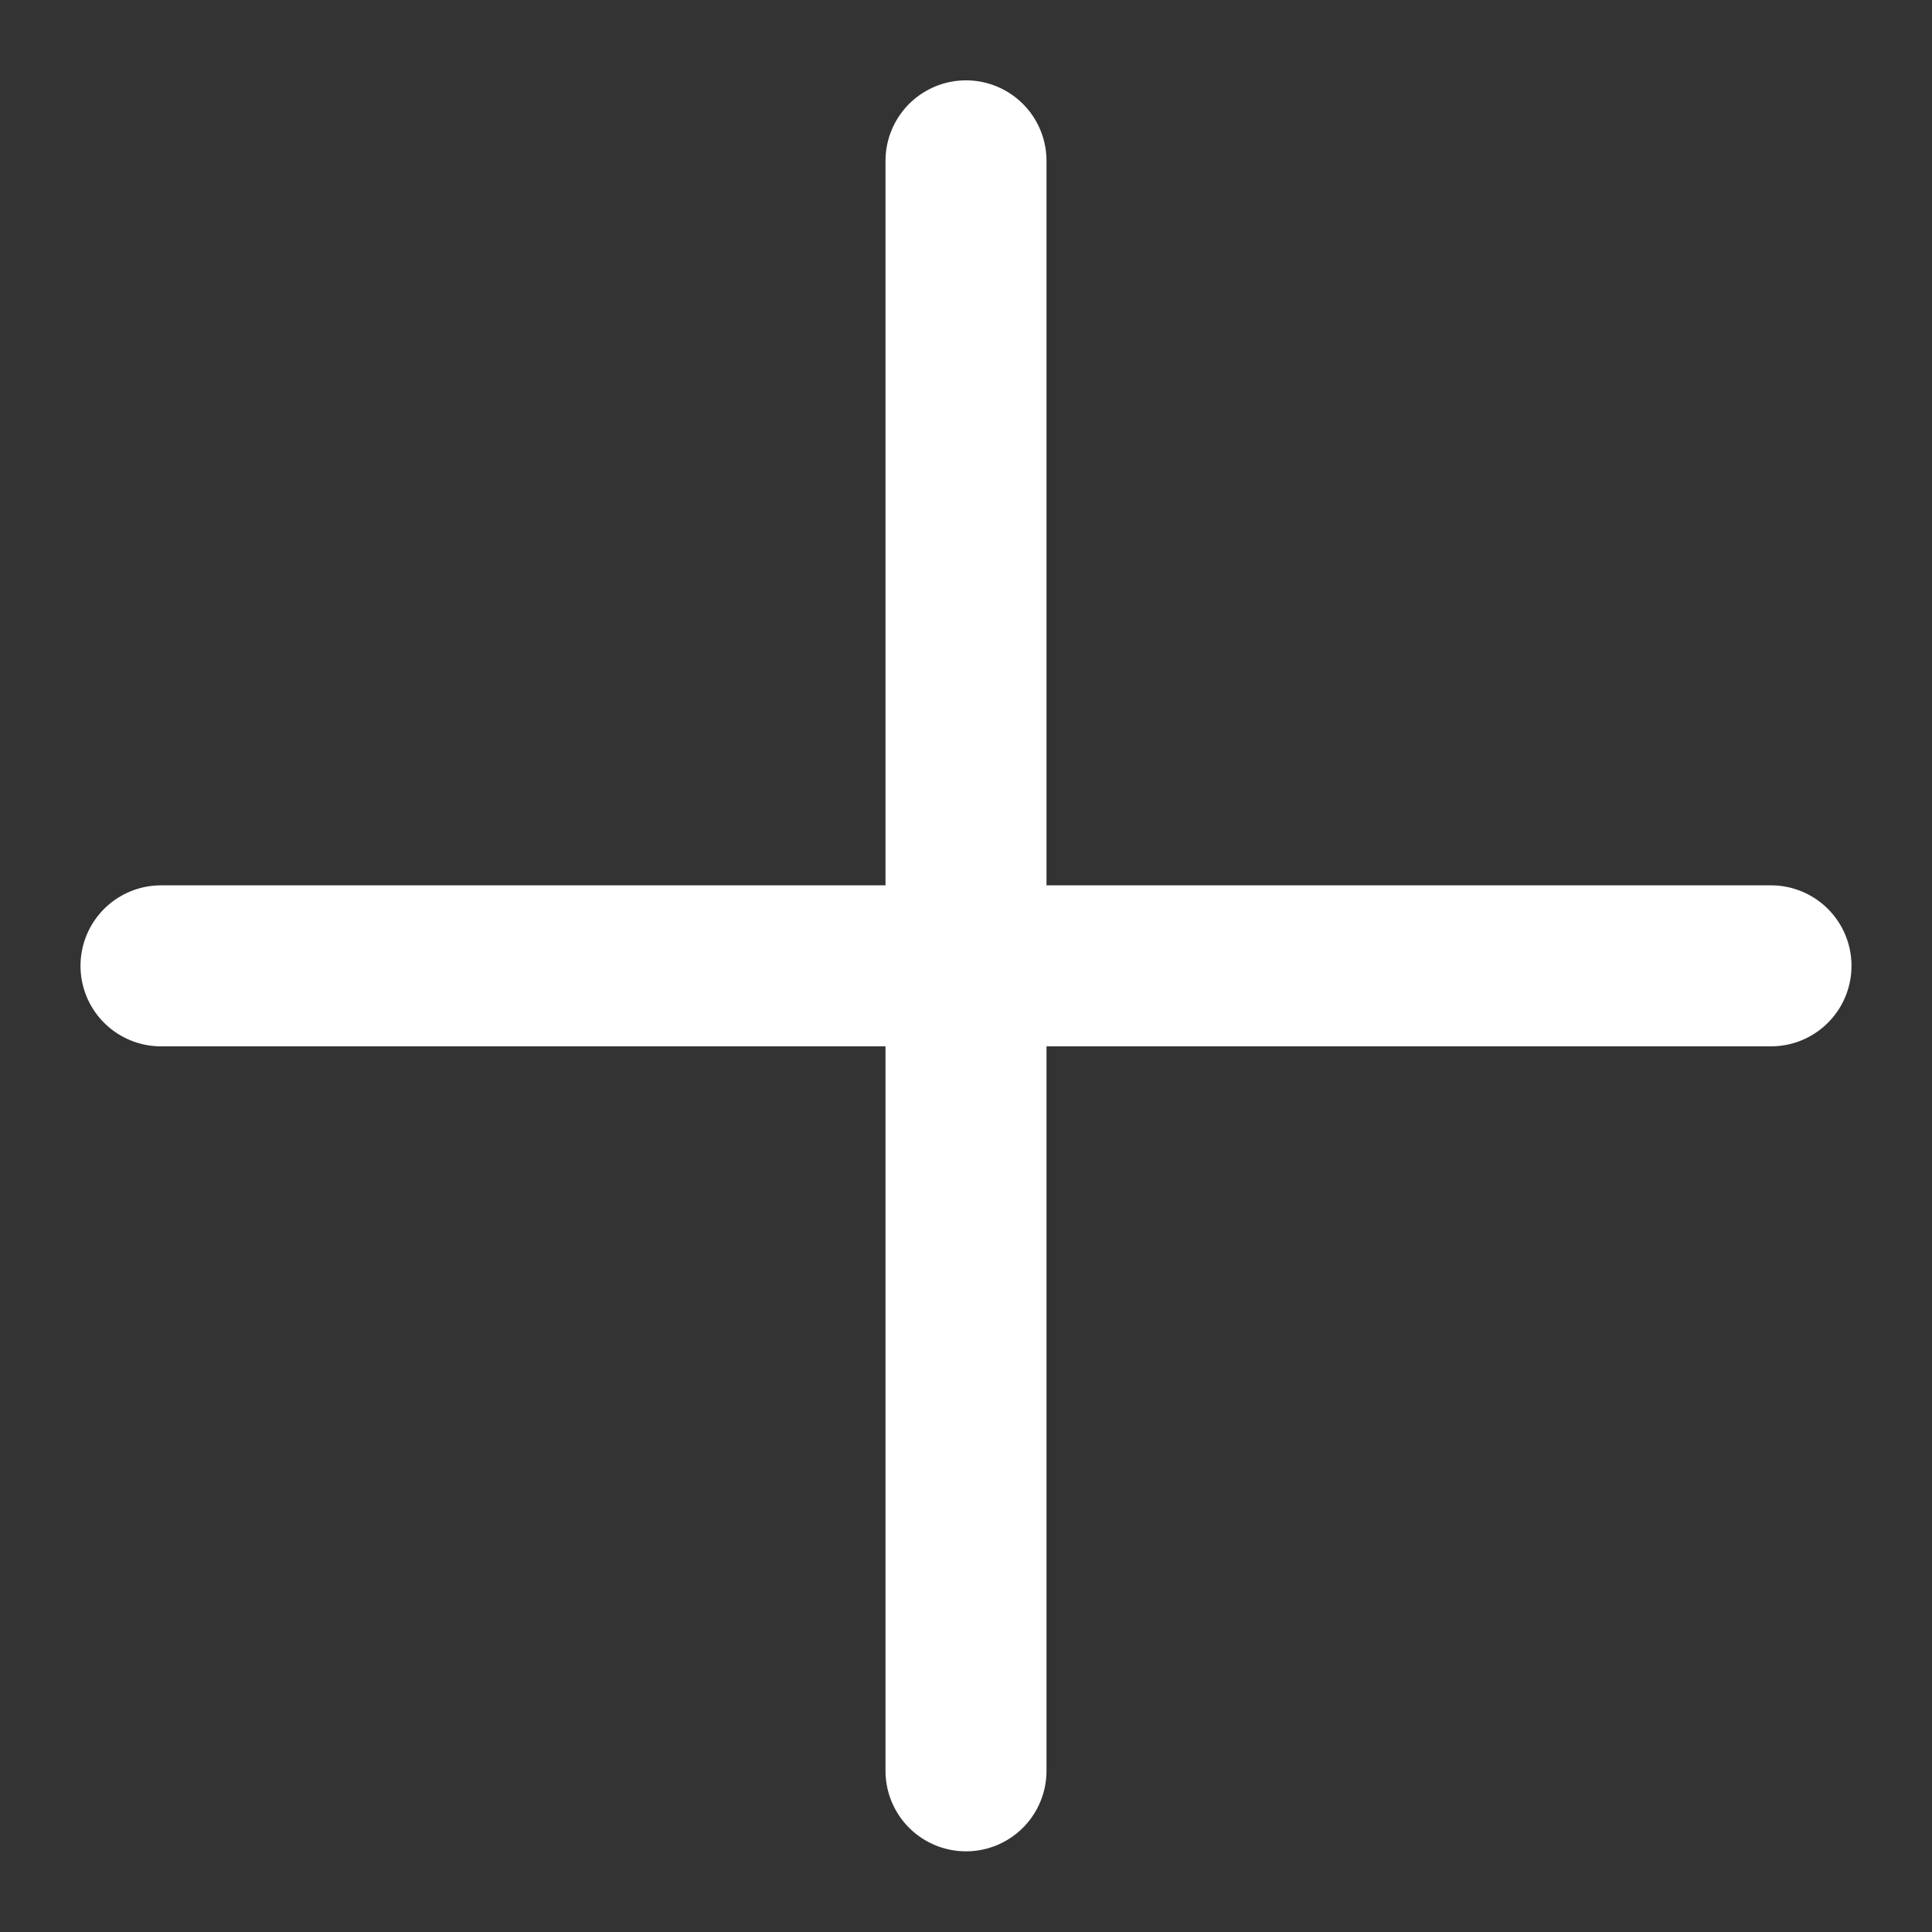 <svg width="12" height="12" viewBox="0 0 12 12" fill="none" xmlns="http://www.w3.org/2000/svg">
<rect x="0" y="0" width="12" height="12" fill="#333333" stroke="none"/>
<g clip-path="url(#clip0_3025_8588)">
<path d="M6 0.999V10.999" stroke="#FFFFFF" stroke-linecap="round" stroke-linejoin="round"/>
<path d="M1 5.999H11" stroke="#FFFFFF" stroke-linecap="round" stroke-linejoin="round"/>
</g>
<defs>
<clipPath id="clip0_3025_8588">
<rect width="12" height="12" fill="white" transform="translate(0 -0.001)"/>
</clipPath>
</defs>
</svg>
